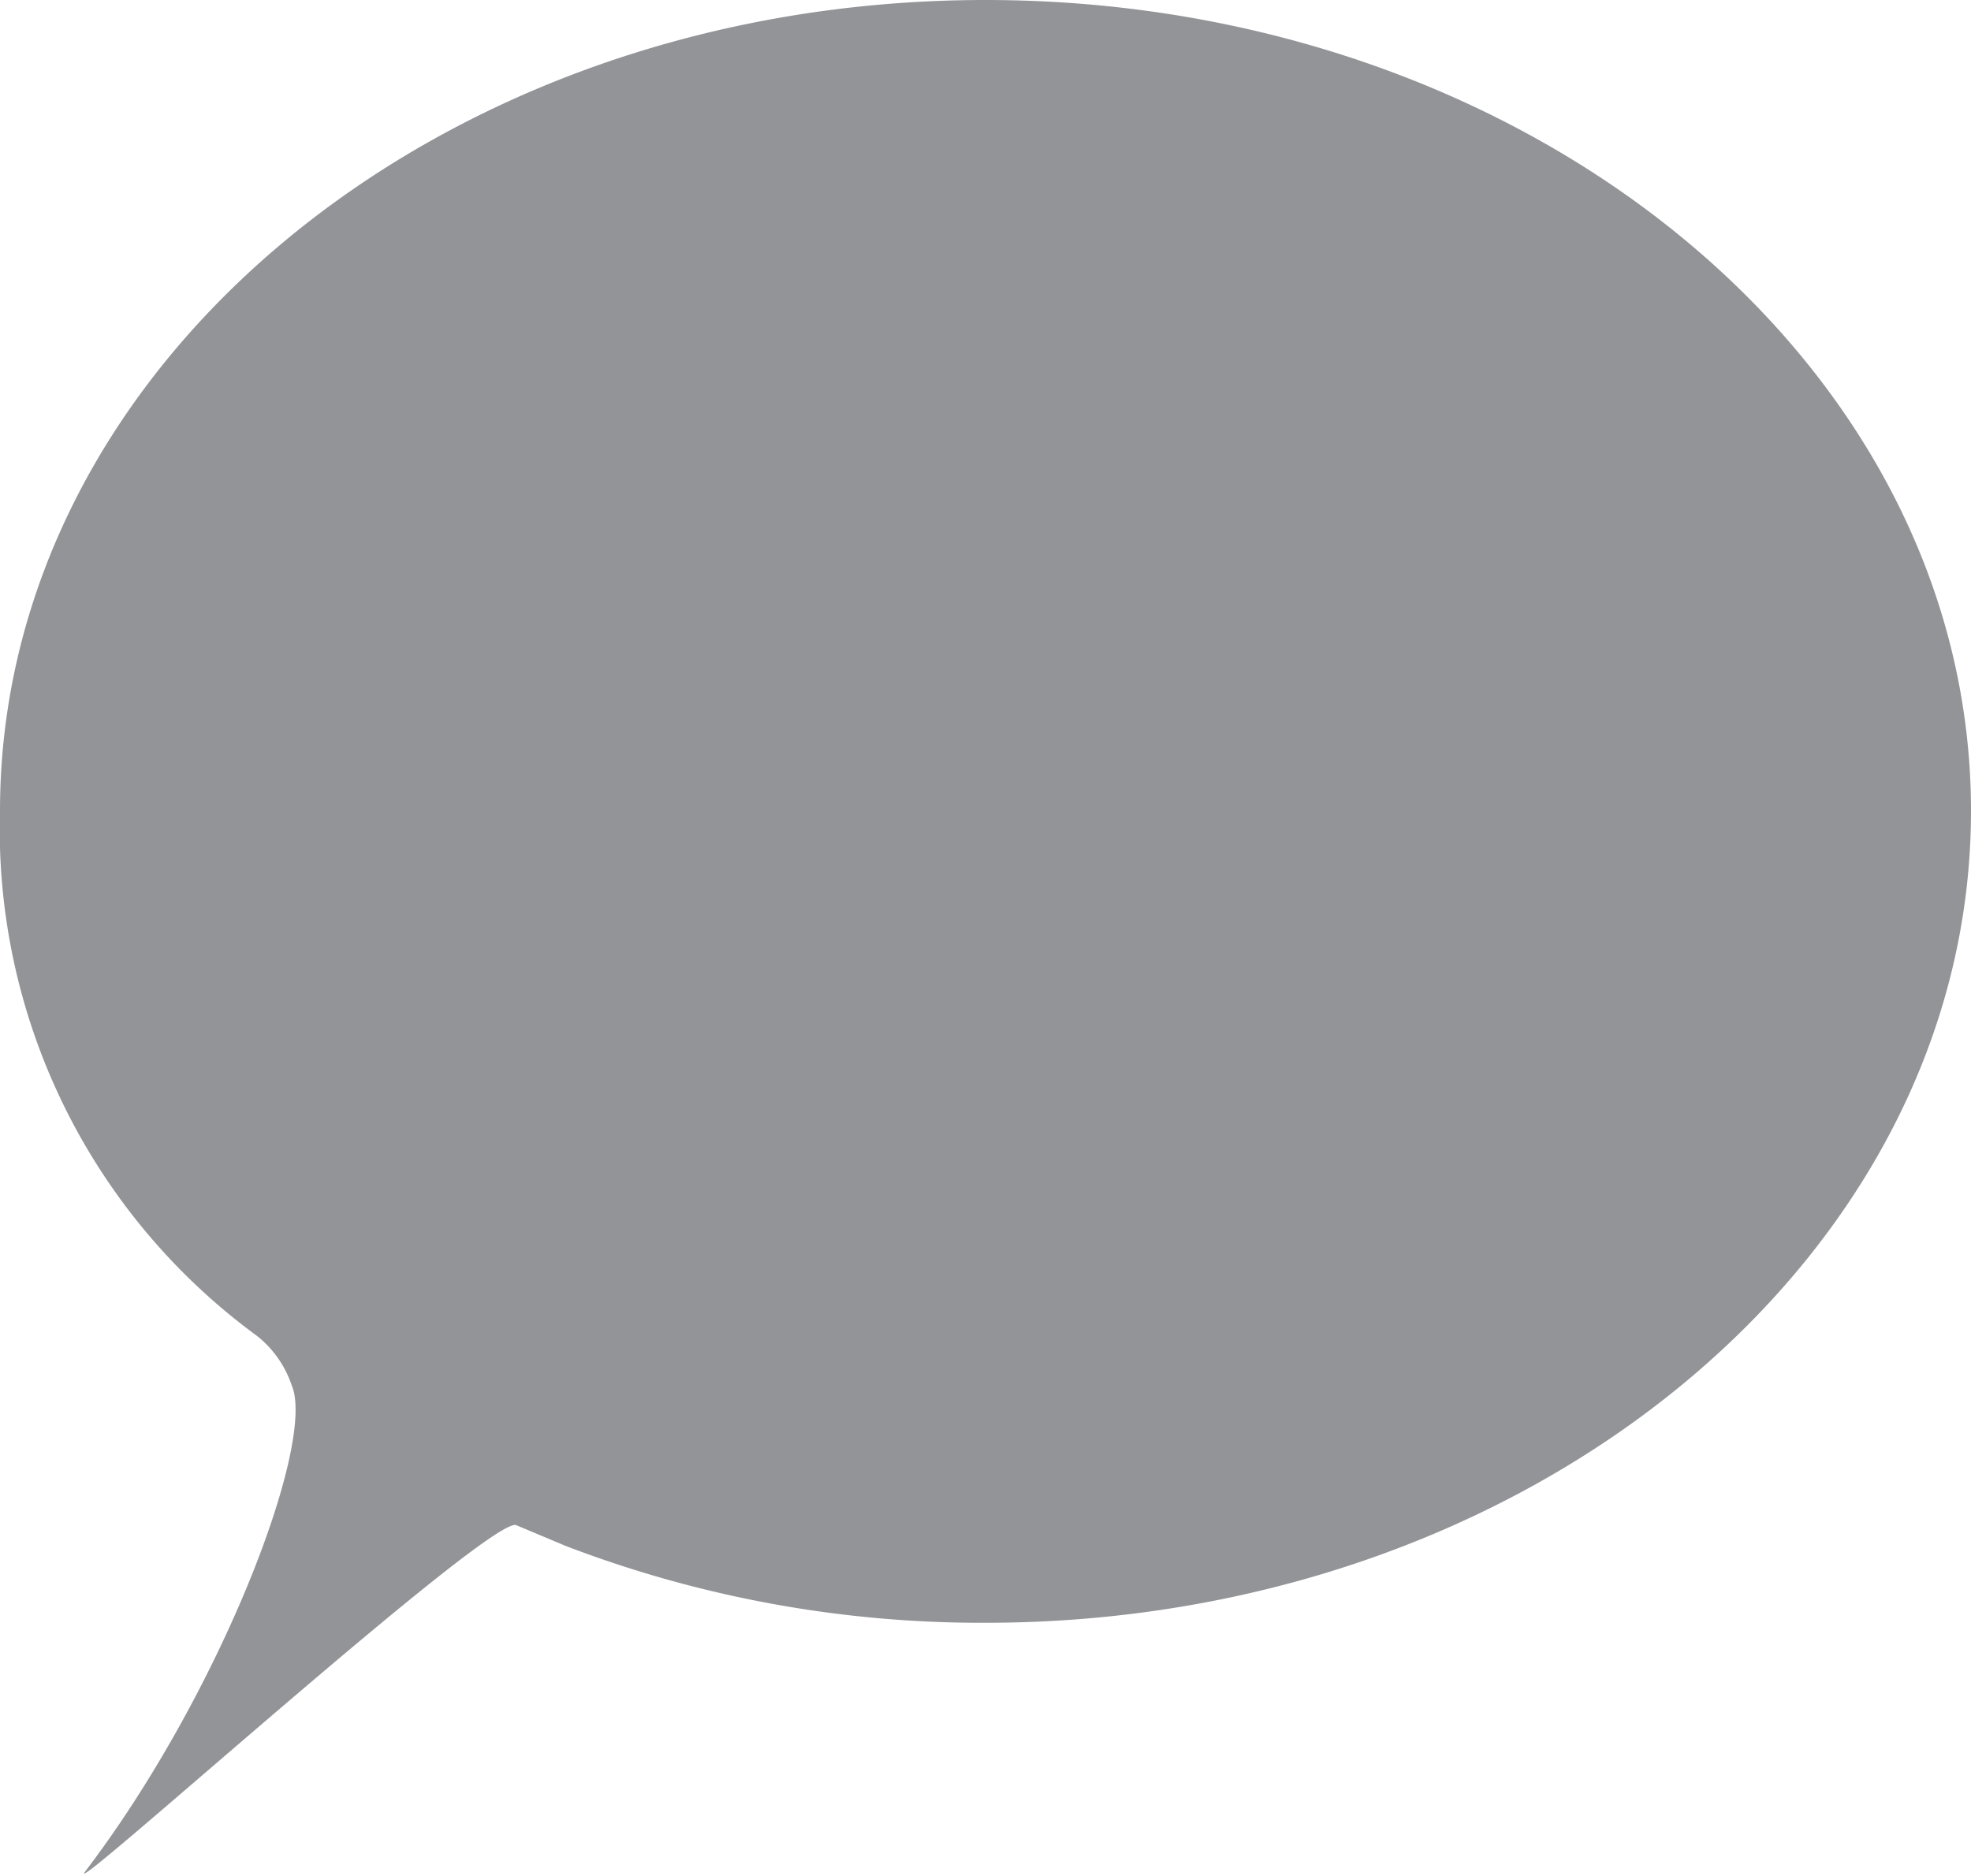 <svg xmlns="http://www.w3.org/2000/svg" viewBox="0 0 20 19.04"><defs><style>.cls-1{fill:#929497;}</style></defs><title>ids-icon-comment</title><g id="Layer_2" data-name="Layer 2"><g id="Layer_1-2" data-name="Layer 1"><path class="cls-1" d="M10,16.47a11.79,11.79,0,0,1-4.26-.78l-.5-.21C5,15.36.67,19.28.86,19c1.38-1.81,2.35-4.36,2.1-4.94a1.08,1.08,0,0,0-.35-.5A6.37,6.37,0,0,1,0,8.23C0,3.69,4.48,0,10,0S20,3.69,20,8.23,15.52,16.47,10,16.47Z"/></g></g></svg>